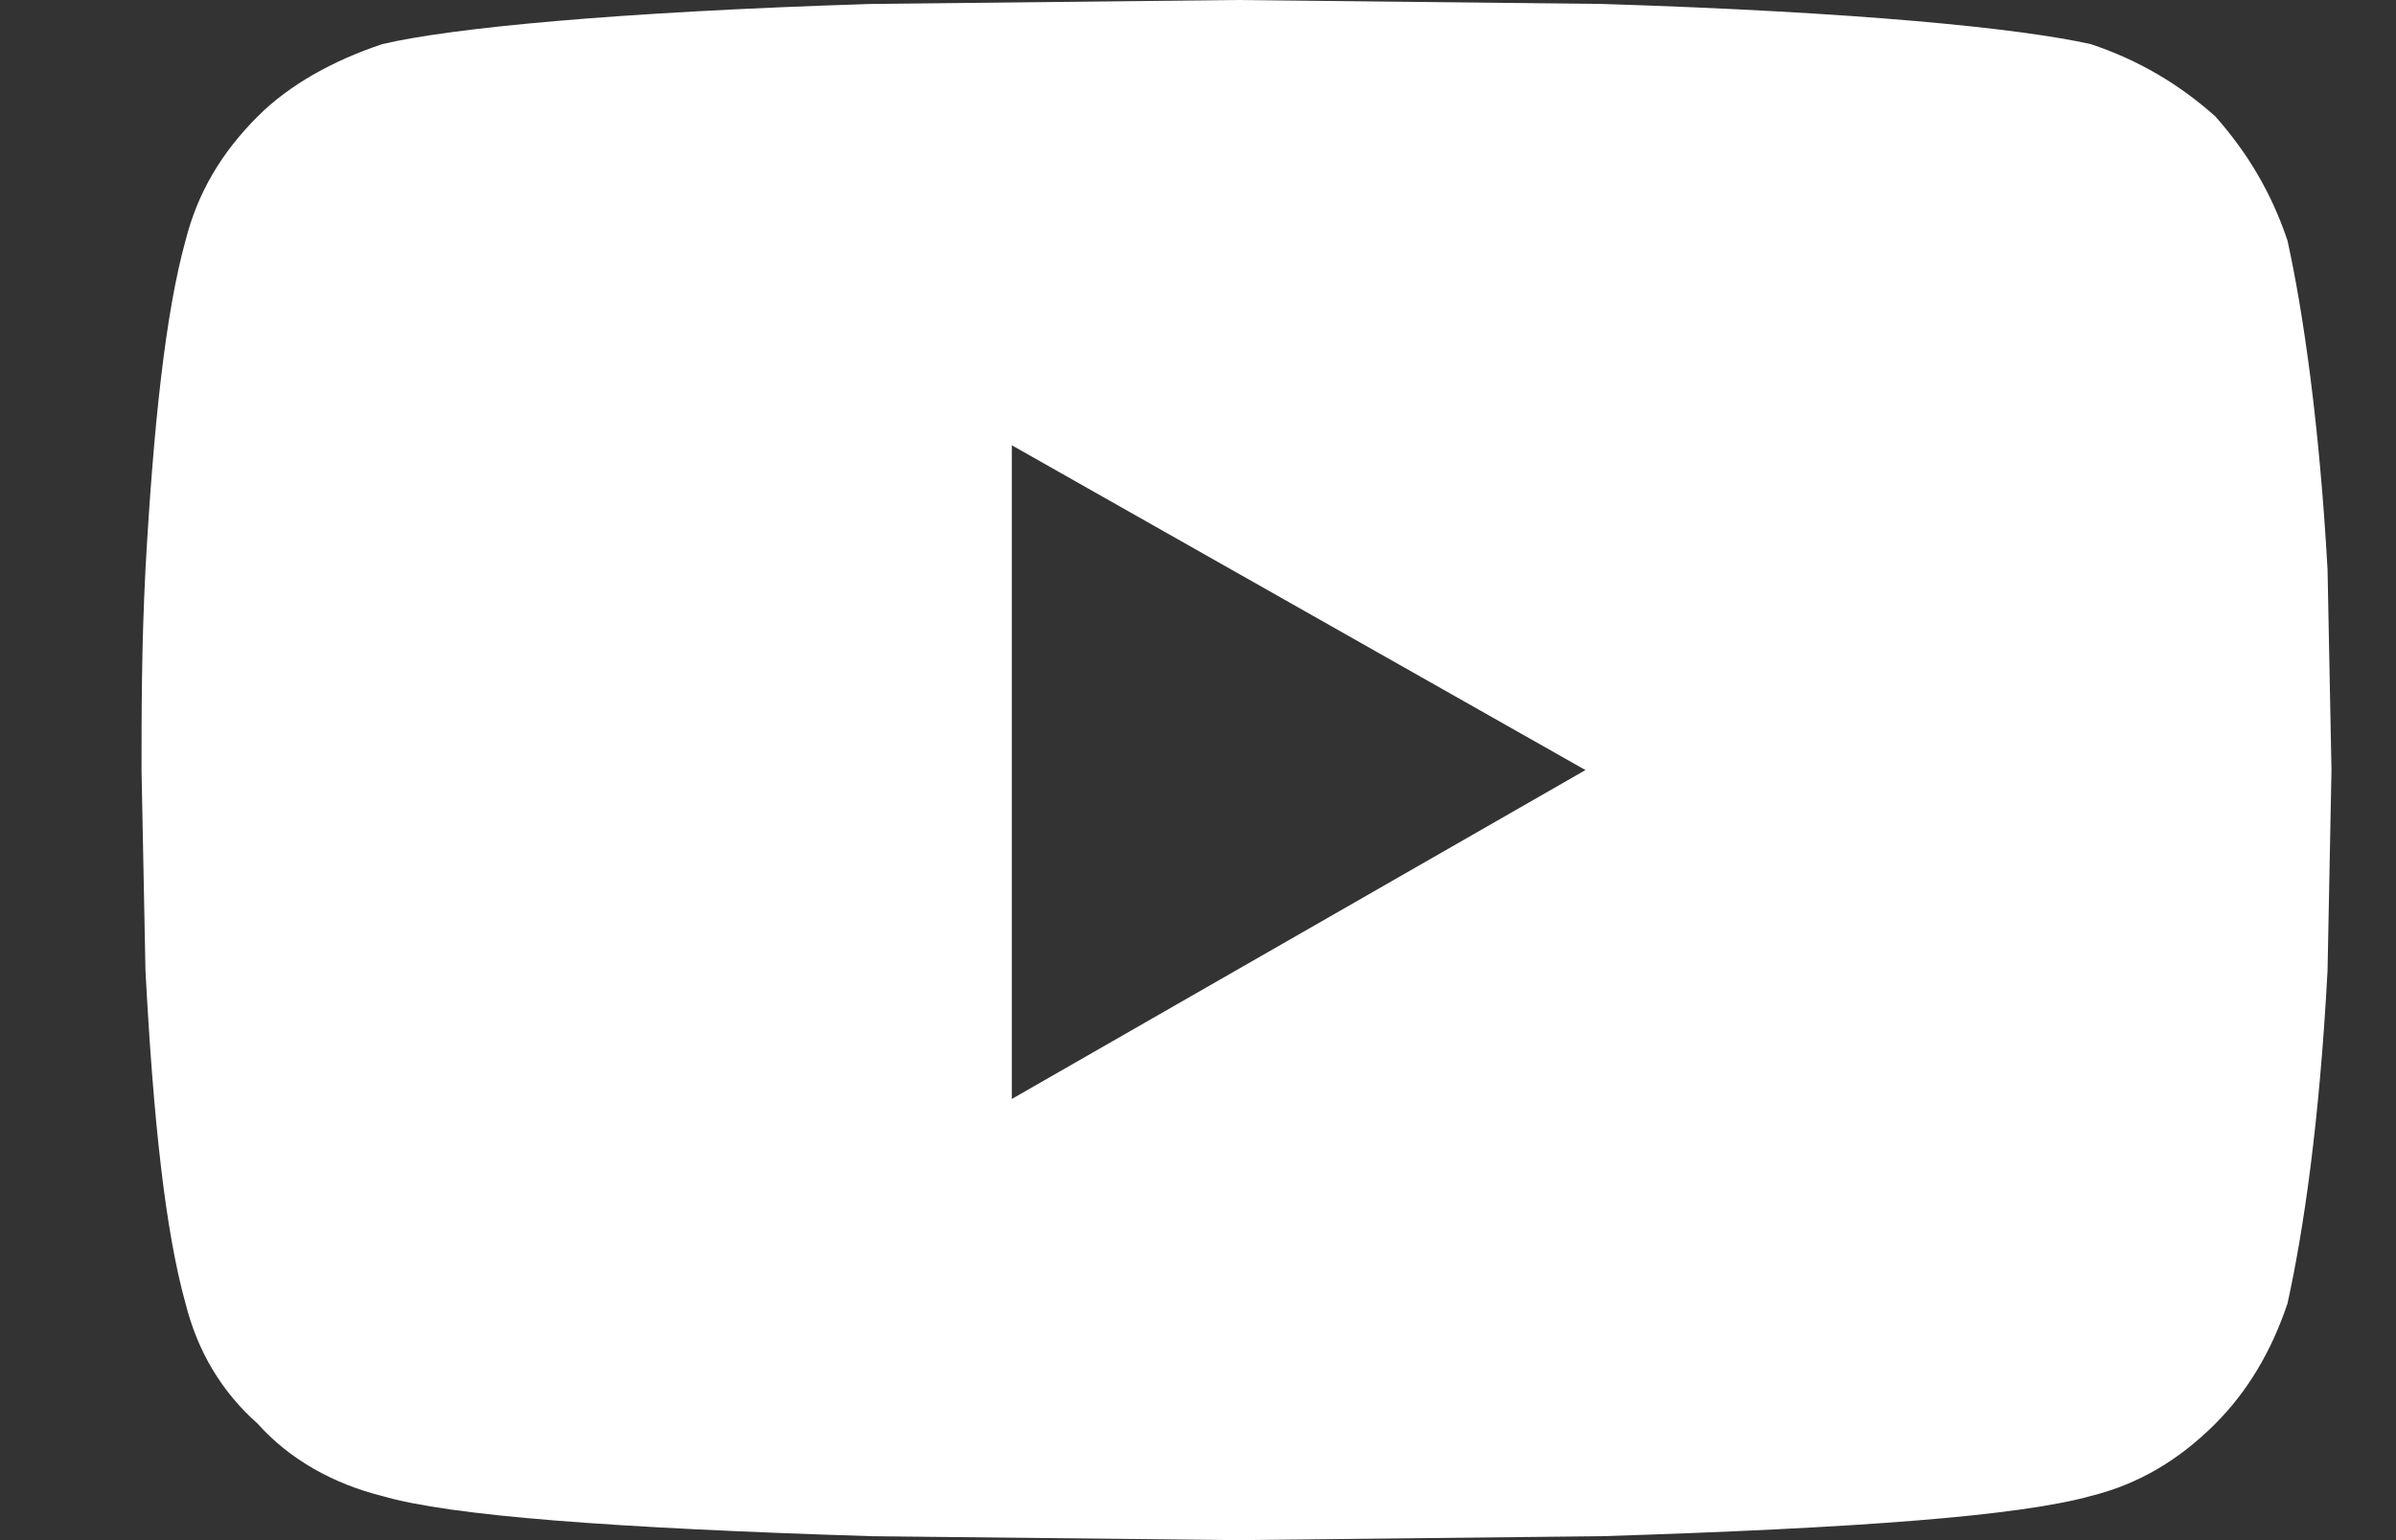 <svg width="14" height="9" viewBox="0 0 14 9" fill="none" xmlns="http://www.w3.org/2000/svg">
<rect x="0" y="0" width="14" height="9" fill="#333333" stroke="none"/>
<path d="M13.366 1.406C13.459 1.828 13.553 2.484 13.6 3.328L13.623 4.5L13.6 5.672C13.553 6.562 13.459 7.195 13.366 7.617C13.272 7.898 13.131 8.133 12.944 8.32C12.733 8.531 12.498 8.672 12.217 8.742C11.795 8.859 10.858 8.93 9.358 8.977L7.225 9L5.092 8.977C3.592 8.93 2.631 8.859 2.233 8.742C1.952 8.672 1.694 8.531 1.506 8.32C1.295 8.133 1.155 7.898 1.084 7.617C0.967 7.195 0.897 6.562 0.85 5.672L0.827 4.5C0.827 4.172 0.827 3.773 0.85 3.328C0.897 2.484 0.967 1.828 1.084 1.406C1.155 1.125 1.295 0.891 1.506 0.68C1.694 0.492 1.952 0.352 2.233 0.258C2.631 0.164 3.592 0.07 5.092 0.023L7.225 0L9.358 0.023C10.858 0.07 11.795 0.164 12.217 0.258C12.498 0.352 12.733 0.492 12.944 0.68C13.131 0.891 13.272 1.125 13.366 1.406ZM5.912 6.422L9.264 4.5L5.912 2.602V6.422Z" fill="white"/>
</svg>
